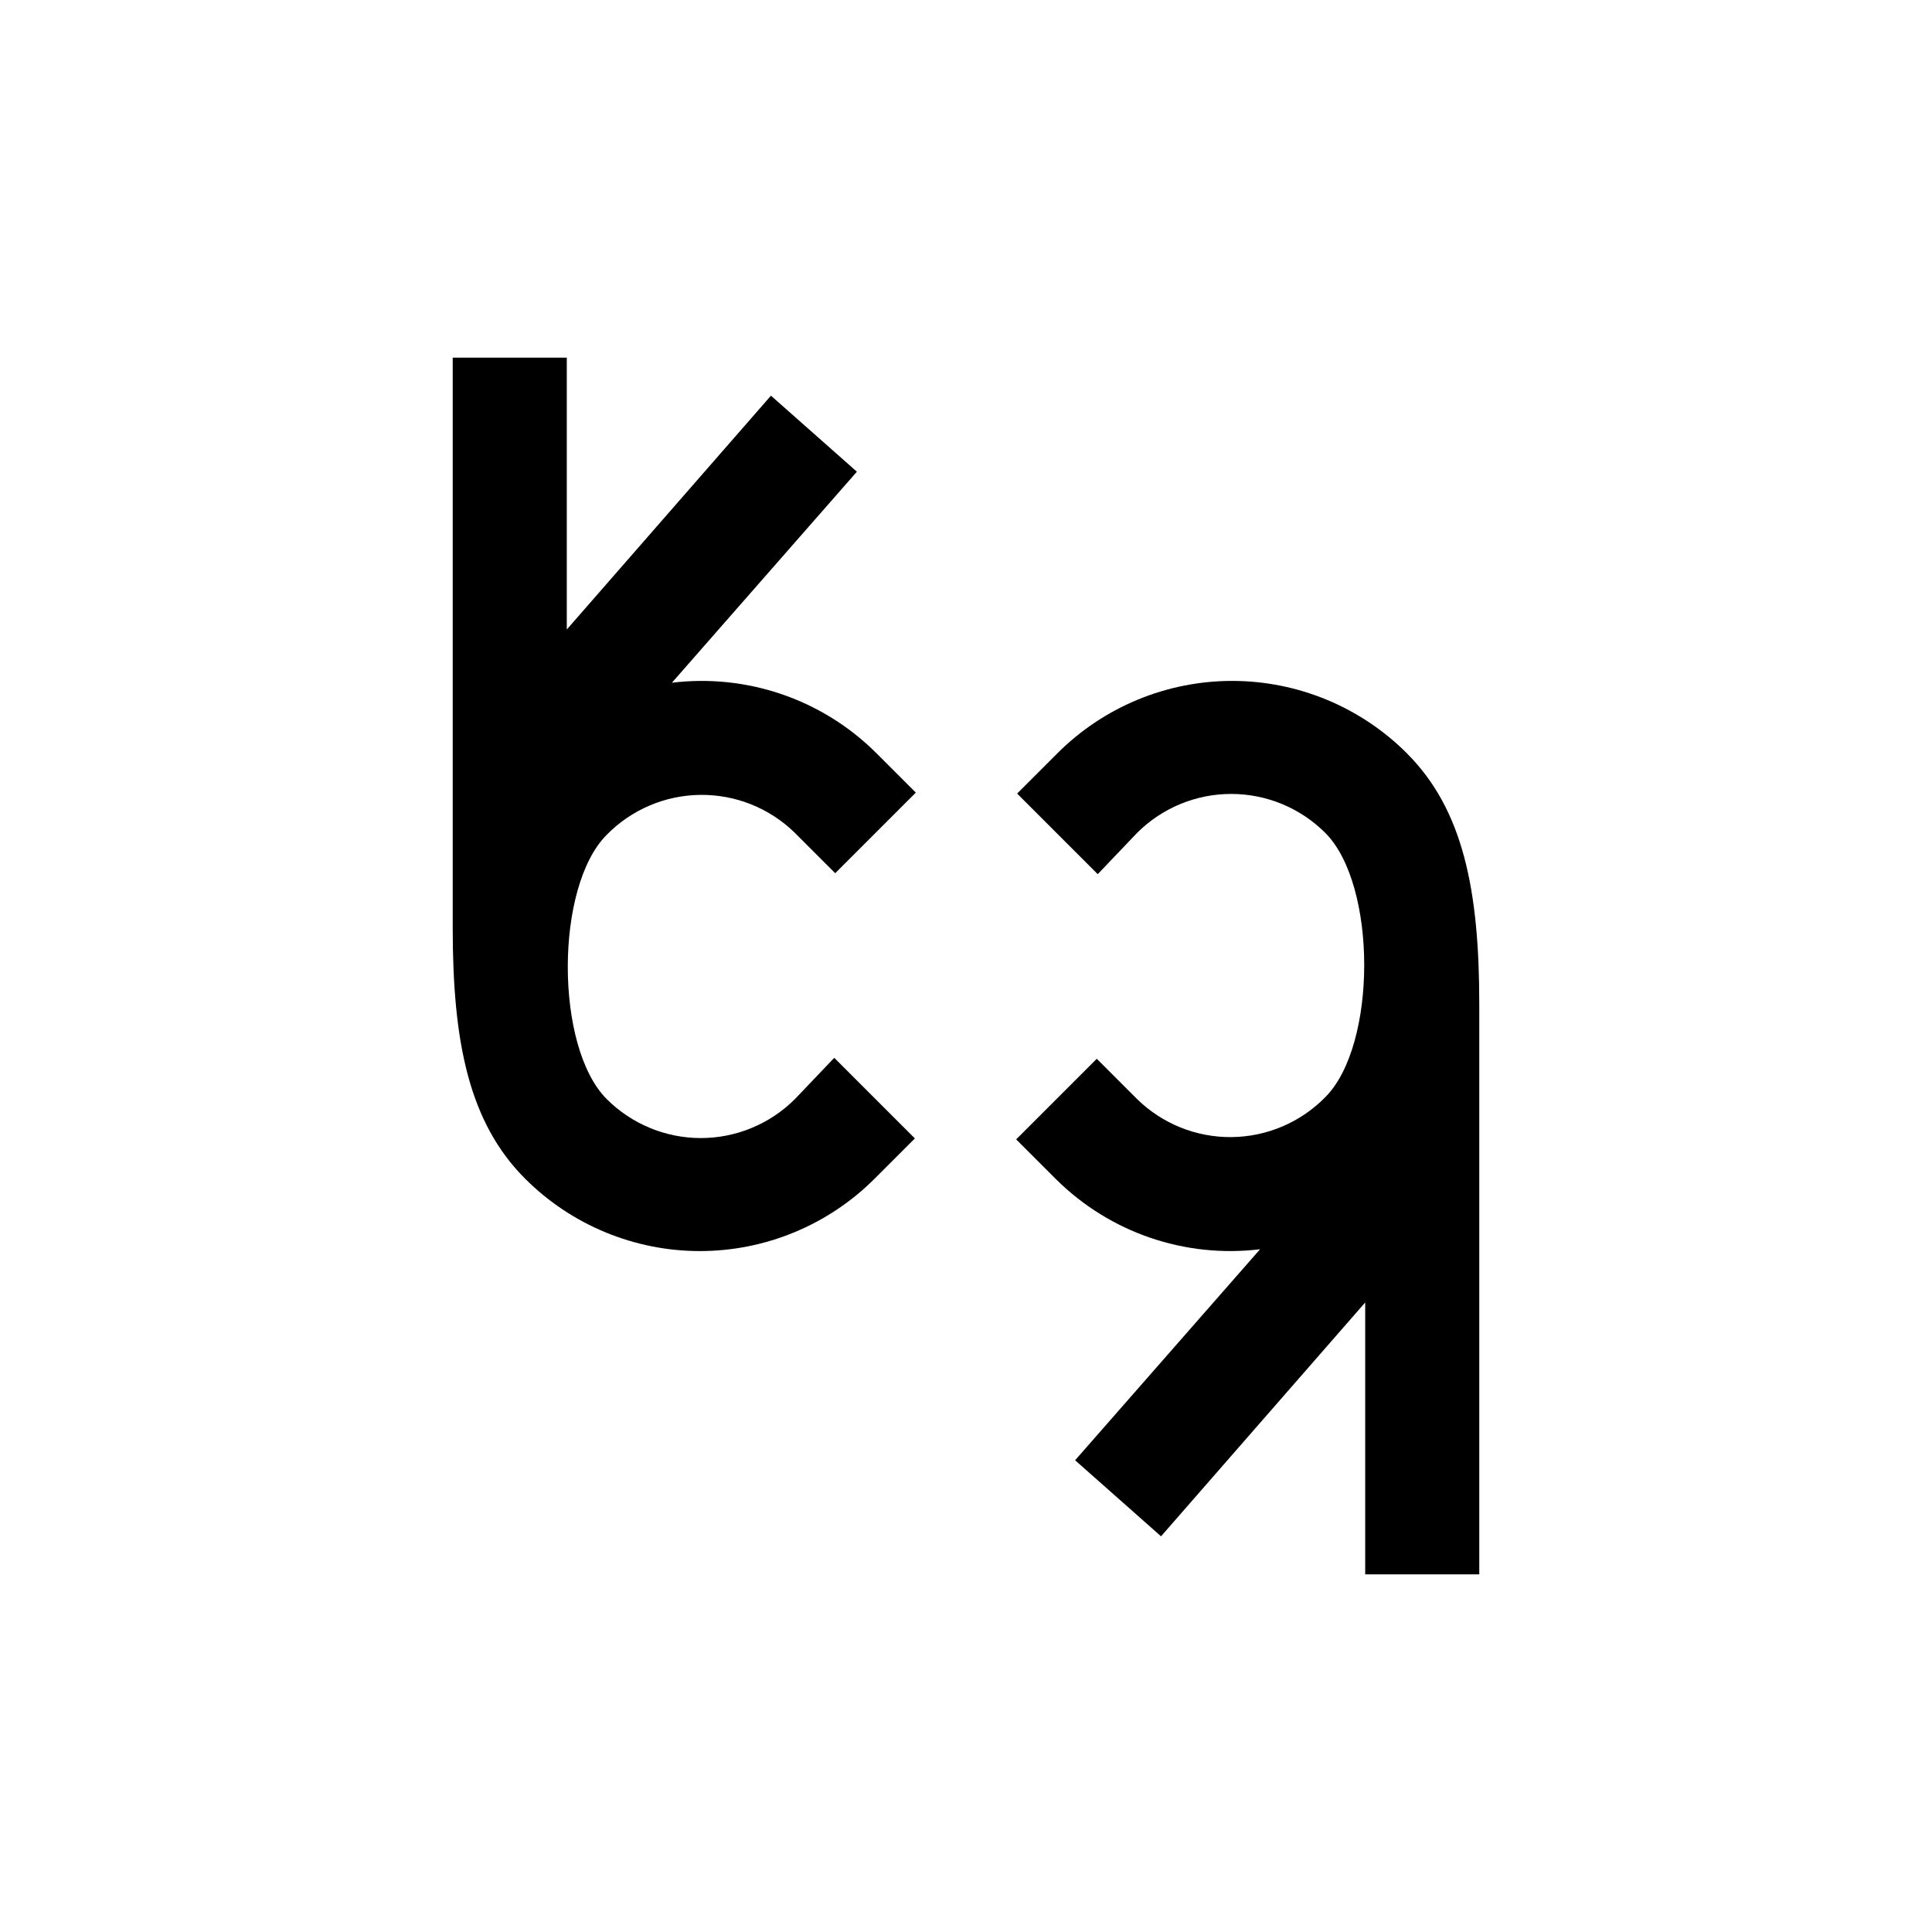 <?xml version="1.0" encoding="UTF-8"?>
<!-- Uploaded to: SVG Repo, www.svgrepo.com, Generator: SVG Repo Mixer Tools -->
<svg fill="#000000" width="800px" height="800px" version="1.1" viewBox="144 144 512 512" xmlns="http://www.w3.org/2000/svg">
 <g>
  <path d="m354.66 364.73 10.68 10.68 21.363-21.363-10.68-10.68-0.004 0.004c-14.223-14.066-34.098-20.855-53.957-18.441l49.02-55.922-22.773-20.152-54.105 61.969v-72.043h-30.23v151.14c0 30.23 4.281 51.539 19.195 66.453 12.281 12.273 28.938 19.172 46.301 19.172 17.363 0 34.02-6.898 46.301-19.172l10.68-10.68-21.363-21.363-10.426 10.934c-6.613 6.613-15.586 10.332-24.938 10.332-9.355 0-18.328-3.719-24.941-10.332-13.754-13.754-13.754-56.277 0-70.031 6.547-6.68 15.48-10.488 24.836-10.582s18.363 3.531 25.043 10.078z"/>
  <path d="m516.83 343.62c-12.281-12.273-28.938-19.172-46.301-19.172s-34.02 6.898-46.301 19.172l-10.68 10.68 21.363 21.363 10.426-10.934c6.617-6.613 15.586-10.328 24.941-10.328 9.352 0 18.324 3.715 24.938 10.328 13.754 13.754 13.754 56.277 0 70.031-6.547 6.68-15.48 10.488-24.836 10.582-9.352 0.094-18.359-3.531-25.043-10.078l-10.68-10.68-21.363 21.363 10.68 10.68 0.004-0.004c14.227 14.066 34.098 20.859 53.957 18.441l-49.02 55.922 22.773 20.152 54.105-61.969v72.047h30.23v-151.14c0-30.227-4.281-51.539-19.195-66.453z"/>
 </g>
</svg>